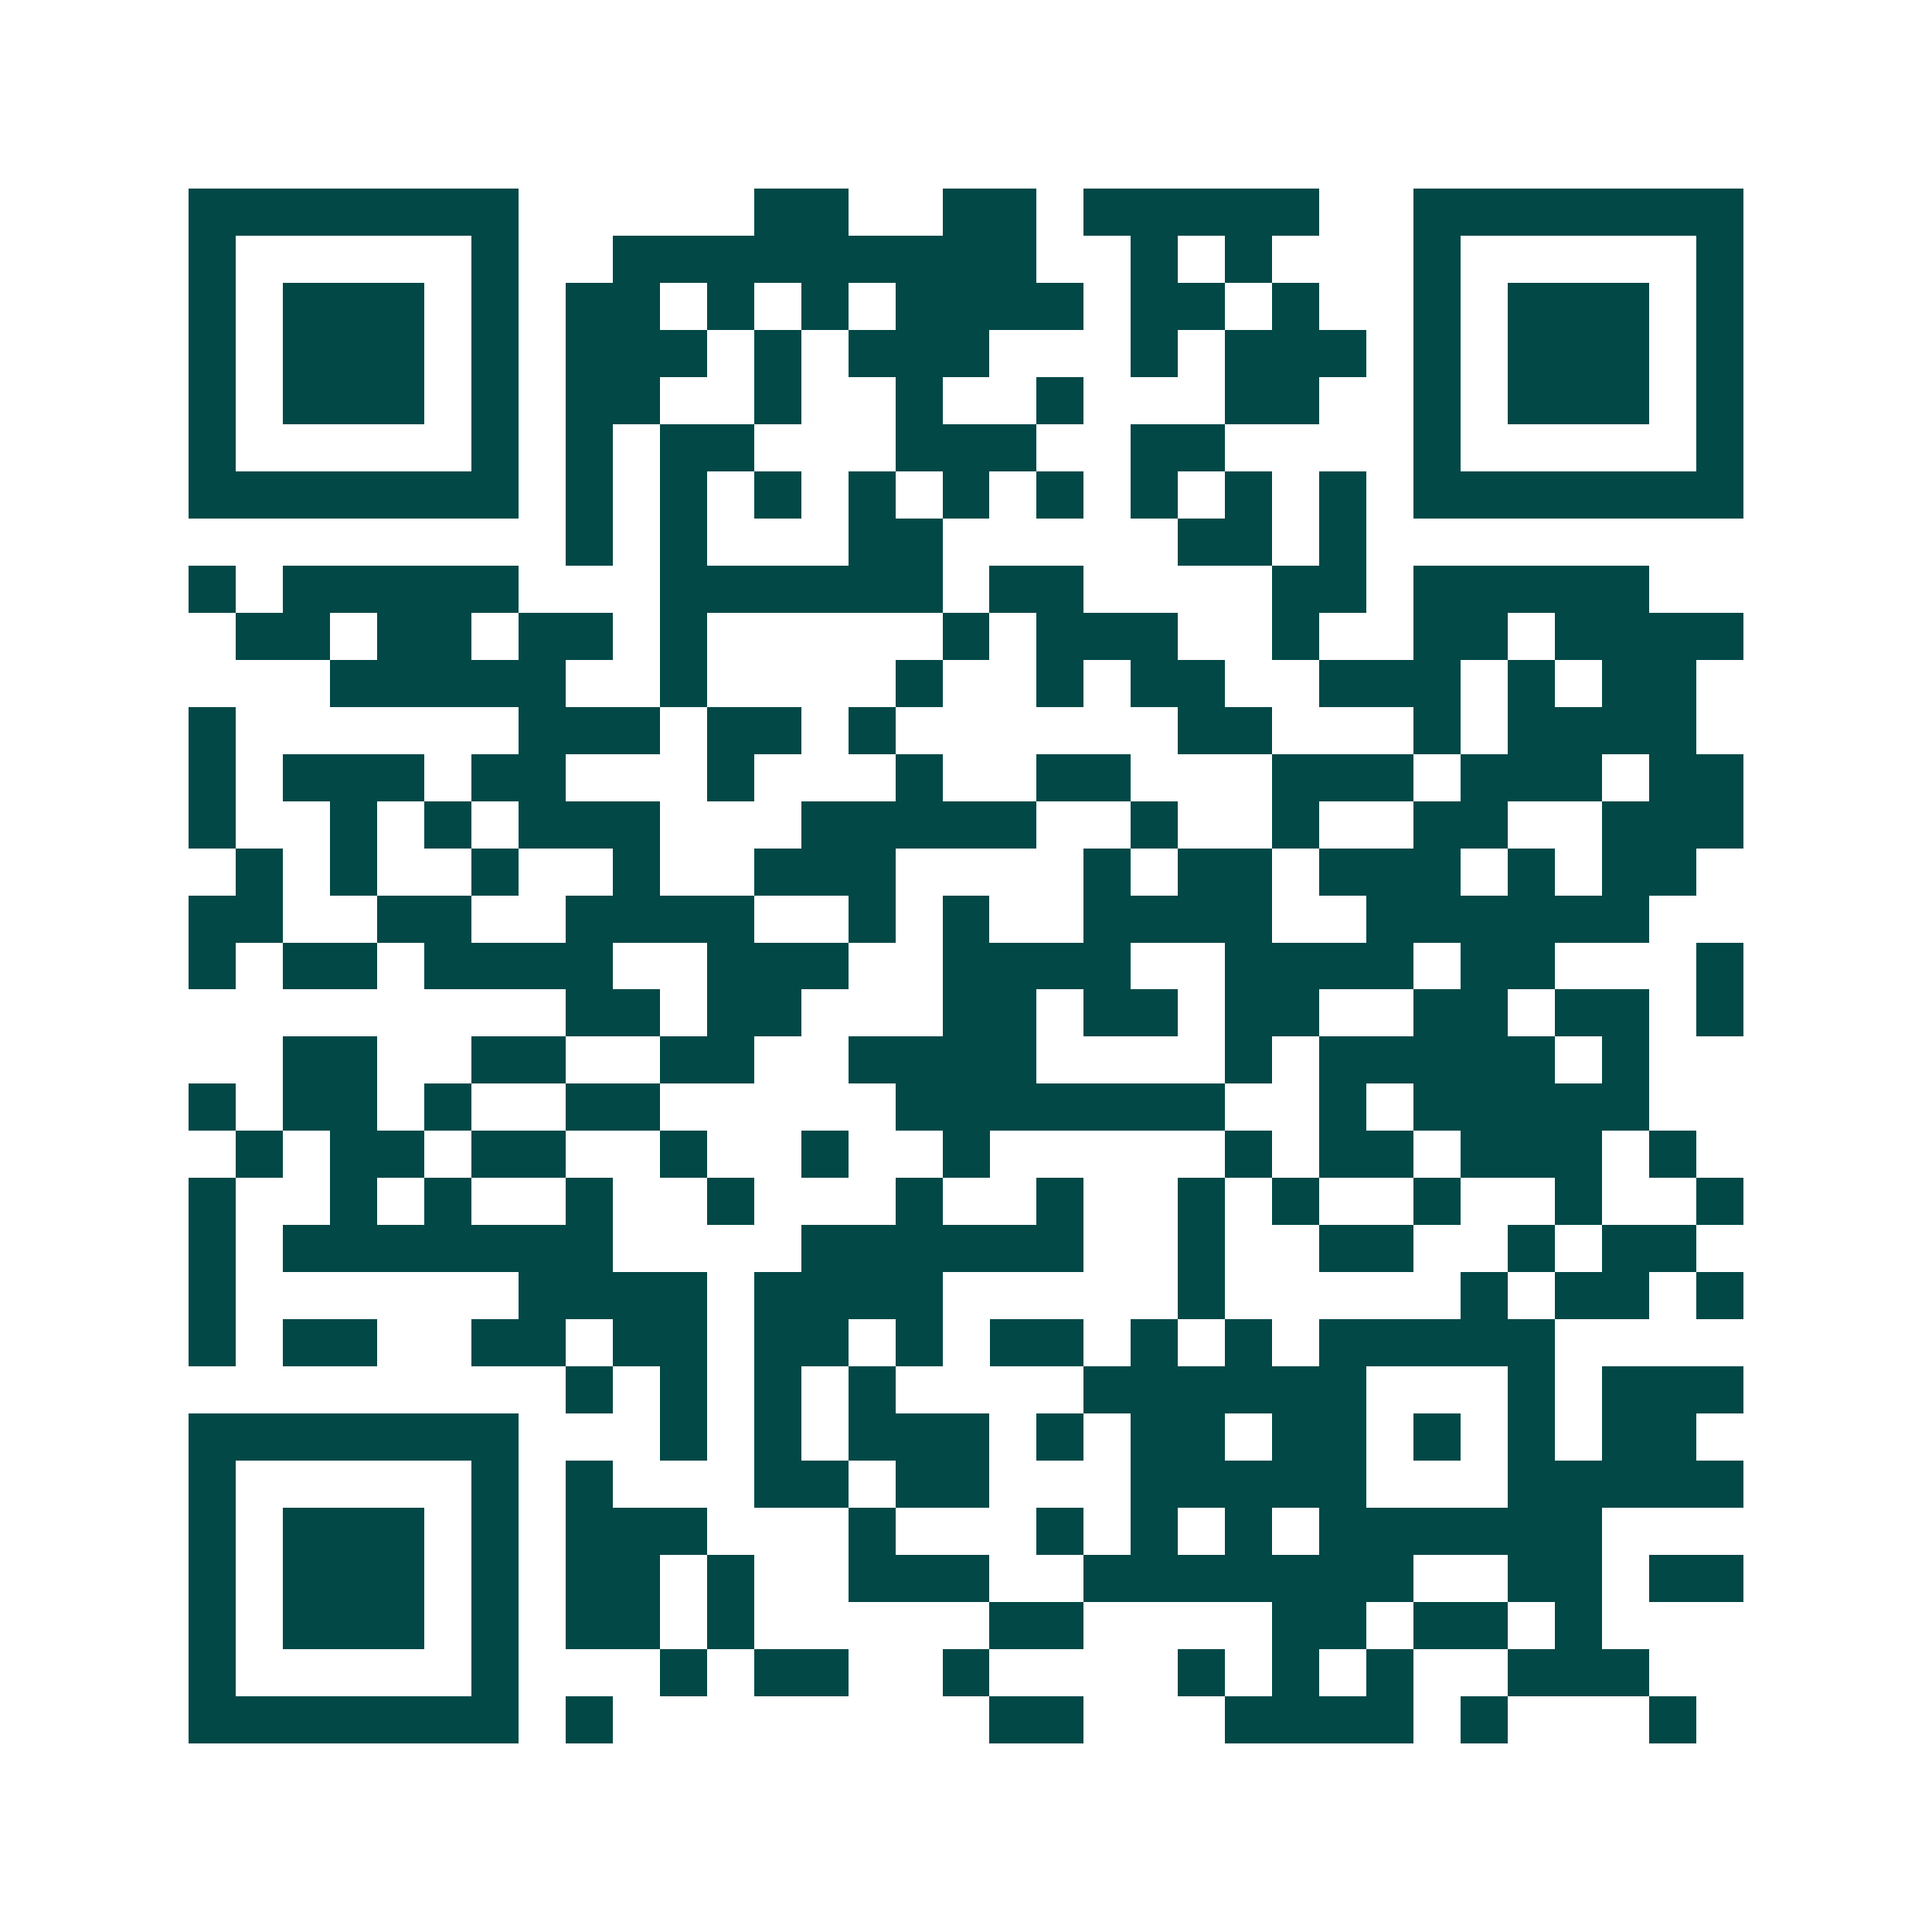 <svg xmlns="http://www.w3.org/2000/svg" width="200" height="200" viewBox="0 0 41 41" shape-rendering="crispEdges"><path fill="#ffffff" d="M0 0h41v41H0z"/><path stroke="#014847" d="M4 4.5h7m5 0h2m2 0h2m1 0h5m2 0h7M4 5.5h1m5 0h1m2 0h9m2 0h1m1 0h1m3 0h1m5 0h1M4 6.5h1m1 0h3m1 0h1m1 0h2m1 0h1m1 0h1m1 0h4m1 0h2m1 0h1m2 0h1m1 0h3m1 0h1M4 7.5h1m1 0h3m1 0h1m1 0h3m1 0h1m1 0h3m3 0h1m1 0h3m1 0h1m1 0h3m1 0h1M4 8.5h1m1 0h3m1 0h1m1 0h2m2 0h1m2 0h1m2 0h1m3 0h2m2 0h1m1 0h3m1 0h1M4 9.5h1m5 0h1m1 0h1m1 0h2m3 0h3m2 0h2m4 0h1m5 0h1M4 10.5h7m1 0h1m1 0h1m1 0h1m1 0h1m1 0h1m1 0h1m1 0h1m1 0h1m1 0h1m1 0h7M12 11.5h1m1 0h1m3 0h2m5 0h2m1 0h1M4 12.5h1m1 0h5m3 0h6m1 0h2m4 0h2m1 0h5M5 13.5h2m1 0h2m1 0h2m1 0h1m5 0h1m1 0h3m2 0h1m2 0h2m1 0h4M7 14.5h5m2 0h1m4 0h1m2 0h1m1 0h2m2 0h3m1 0h1m1 0h2M4 15.5h1m6 0h3m1 0h2m1 0h1m6 0h2m3 0h1m1 0h4M4 16.5h1m1 0h3m1 0h2m3 0h1m3 0h1m2 0h2m3 0h3m1 0h3m1 0h2M4 17.5h1m2 0h1m1 0h1m1 0h3m3 0h5m2 0h1m2 0h1m2 0h2m2 0h3M5 18.5h1m1 0h1m2 0h1m2 0h1m2 0h3m4 0h1m1 0h2m1 0h3m1 0h1m1 0h2M4 19.5h2m2 0h2m2 0h4m2 0h1m1 0h1m2 0h4m2 0h6M4 20.5h1m1 0h2m1 0h4m2 0h3m2 0h4m2 0h4m1 0h2m3 0h1M12 21.5h2m1 0h2m3 0h2m1 0h2m1 0h2m2 0h2m1 0h2m1 0h1M6 22.5h2m2 0h2m2 0h2m2 0h4m4 0h1m1 0h5m1 0h1M4 23.5h1m1 0h2m1 0h1m2 0h2m5 0h7m2 0h1m1 0h5M5 24.5h1m1 0h2m1 0h2m2 0h1m2 0h1m2 0h1m5 0h1m1 0h2m1 0h3m1 0h1M4 25.5h1m2 0h1m1 0h1m2 0h1m2 0h1m3 0h1m2 0h1m2 0h1m1 0h1m2 0h1m2 0h1m2 0h1M4 26.5h1m1 0h7m4 0h6m2 0h1m2 0h2m2 0h1m1 0h2M4 27.5h1m6 0h4m1 0h4m5 0h1m5 0h1m1 0h2m1 0h1M4 28.5h1m1 0h2m2 0h2m1 0h2m1 0h2m1 0h1m1 0h2m1 0h1m1 0h1m1 0h5M12 29.5h1m1 0h1m1 0h1m1 0h1m4 0h6m3 0h1m1 0h3M4 30.5h7m3 0h1m1 0h1m1 0h3m1 0h1m1 0h2m1 0h2m1 0h1m1 0h1m1 0h2M4 31.5h1m5 0h1m1 0h1m3 0h2m1 0h2m3 0h5m3 0h5M4 32.5h1m1 0h3m1 0h1m1 0h3m3 0h1m3 0h1m1 0h1m1 0h1m1 0h6M4 33.5h1m1 0h3m1 0h1m1 0h2m1 0h1m2 0h3m2 0h7m2 0h2m1 0h2M4 34.5h1m1 0h3m1 0h1m1 0h2m1 0h1m5 0h2m4 0h2m1 0h2m1 0h1M4 35.5h1m5 0h1m3 0h1m1 0h2m2 0h1m4 0h1m1 0h1m1 0h1m2 0h3M4 36.5h7m1 0h1m8 0h2m3 0h4m1 0h1m3 0h1"/></svg>
